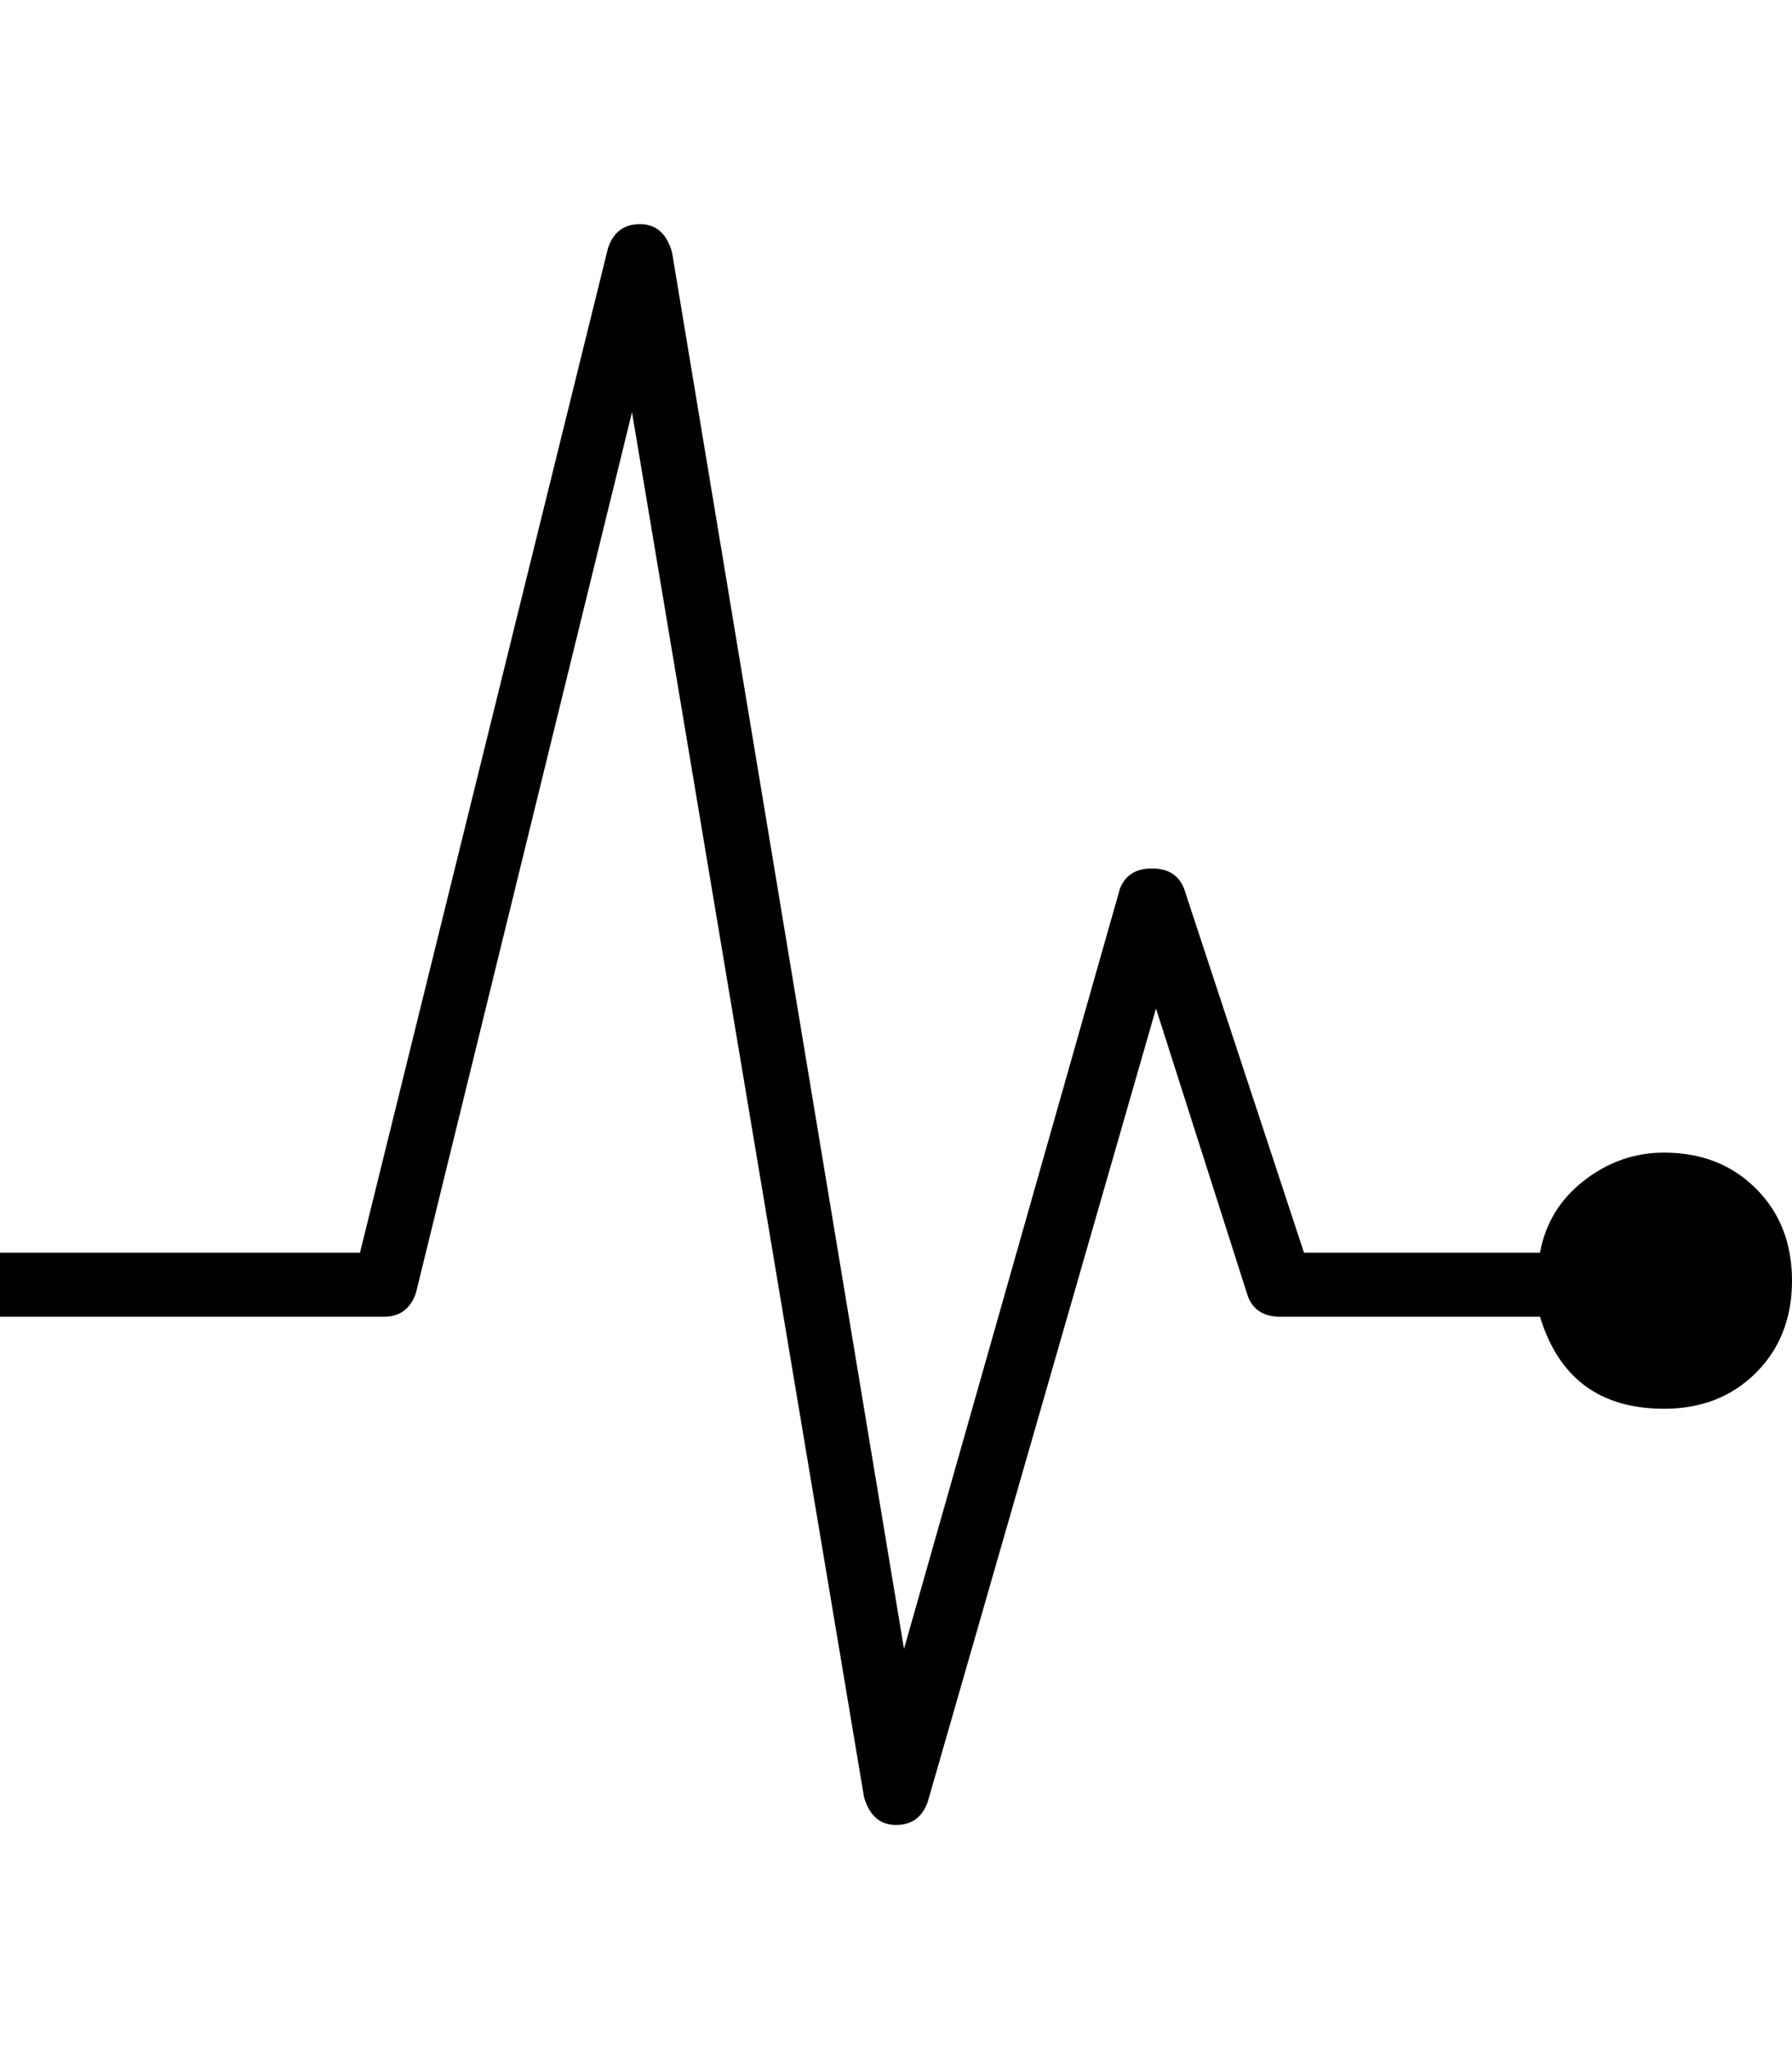 <?xml version="1.0" standalone="no"?>
<!DOCTYPE svg PUBLIC "-//W3C//DTD SVG 1.1//EN" "http://www.w3.org/Graphics/SVG/1.1/DTD/svg11.dtd" >
<svg xmlns="http://www.w3.org/2000/svg" xmlns:xlink="http://www.w3.org/1999/xlink" version="1.1" viewBox="0 0 448 512">
  <g transform="matrix(1 0 0 -1 0 448)">
   <path fill="currentColor"
d="M416 160q14 0 23 -9t9 -23t-9 -23t-23 -9q-24 0 -31 23h-65q-6 0 -8 5l-23 72l-57 -198q-2 -6 -8 -6t-8 7l-58 346l-54 -220q-2 -6 -8 -6h-96v16h90l62 251q2 6 8 6t8 -7l58 -349l54 190q2 5 8 5t8 -5l30 -91h59q2 11 11 18t20 7z" />
  </g>

</svg>
